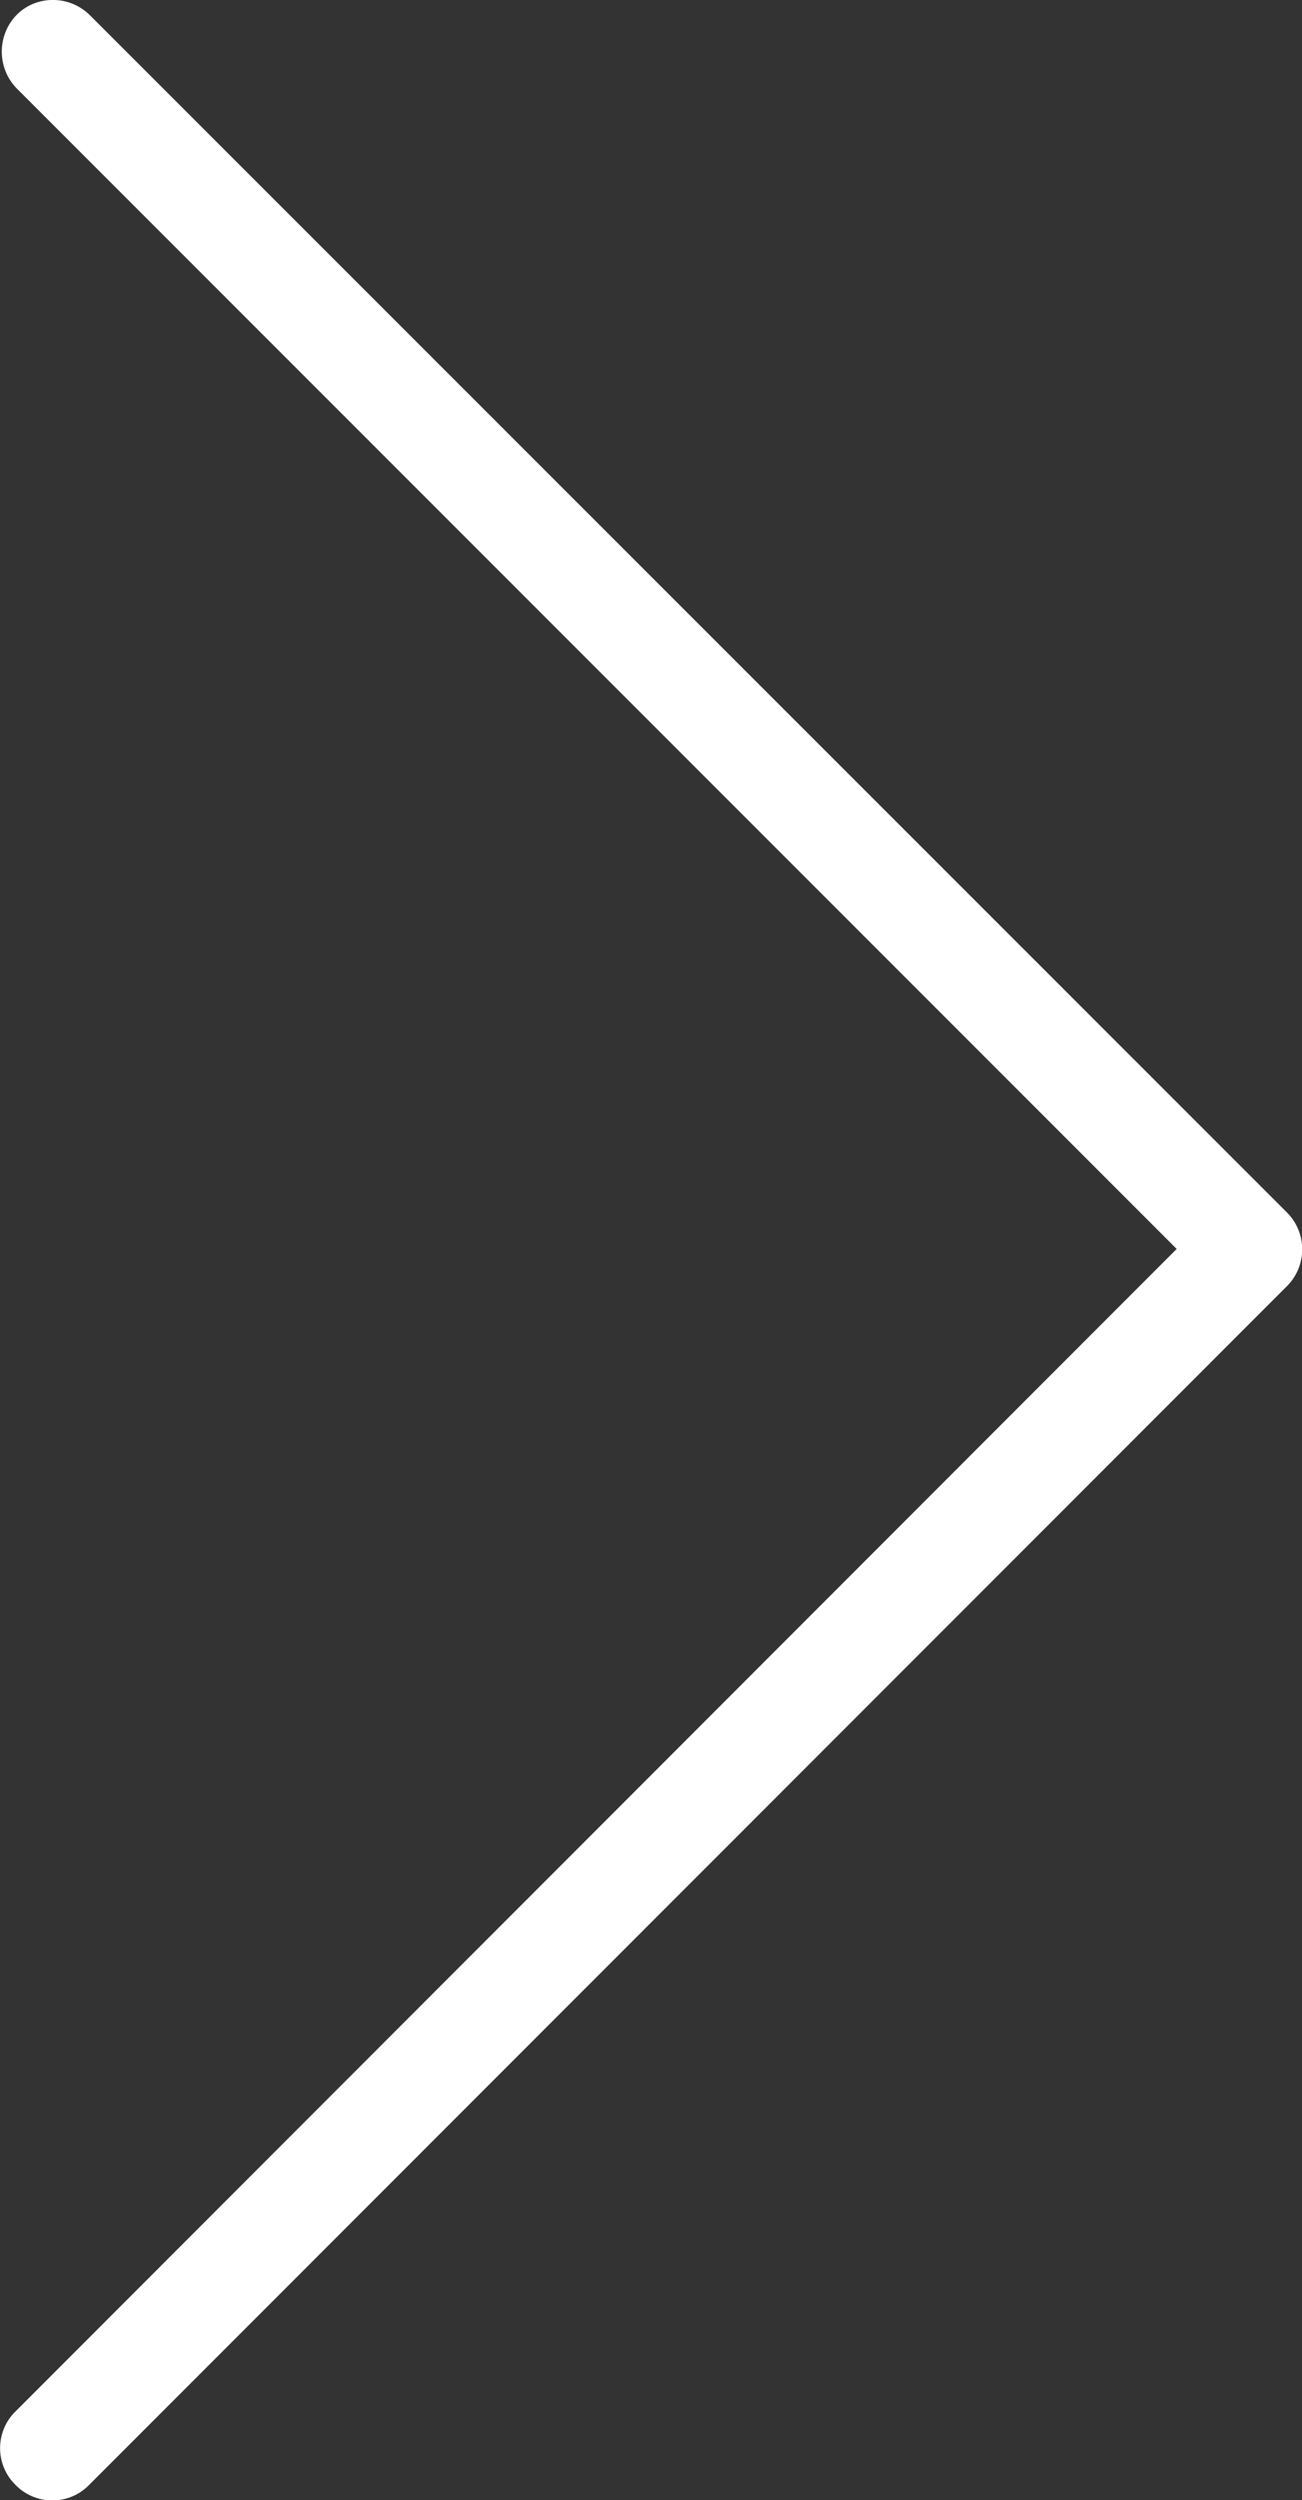<svg xmlns="http://www.w3.org/2000/svg" viewBox="0 0 347 666">
	<rect x="0" y="0" width="347" height="666" fill="#333333" stroke="none"/>
	<path fill="#FFF" d="M343,323L23.8,3.9C18.3-1.4,9.5-1.3,4.3,4.1c-5.1,5.4-5.1,13.9,0,19.3l309.3,309.3L4.3,642.2c-5.6,5.3-5.7,14.2-0.3,19.6 c5.3,5.6,14.2,5.7,19.6,0.3c0.1-0.1,0.3-0.3, 0.3-0.3L343,342.6C348.4,337.2,348.4,328.4,343,323z"/>
</svg>